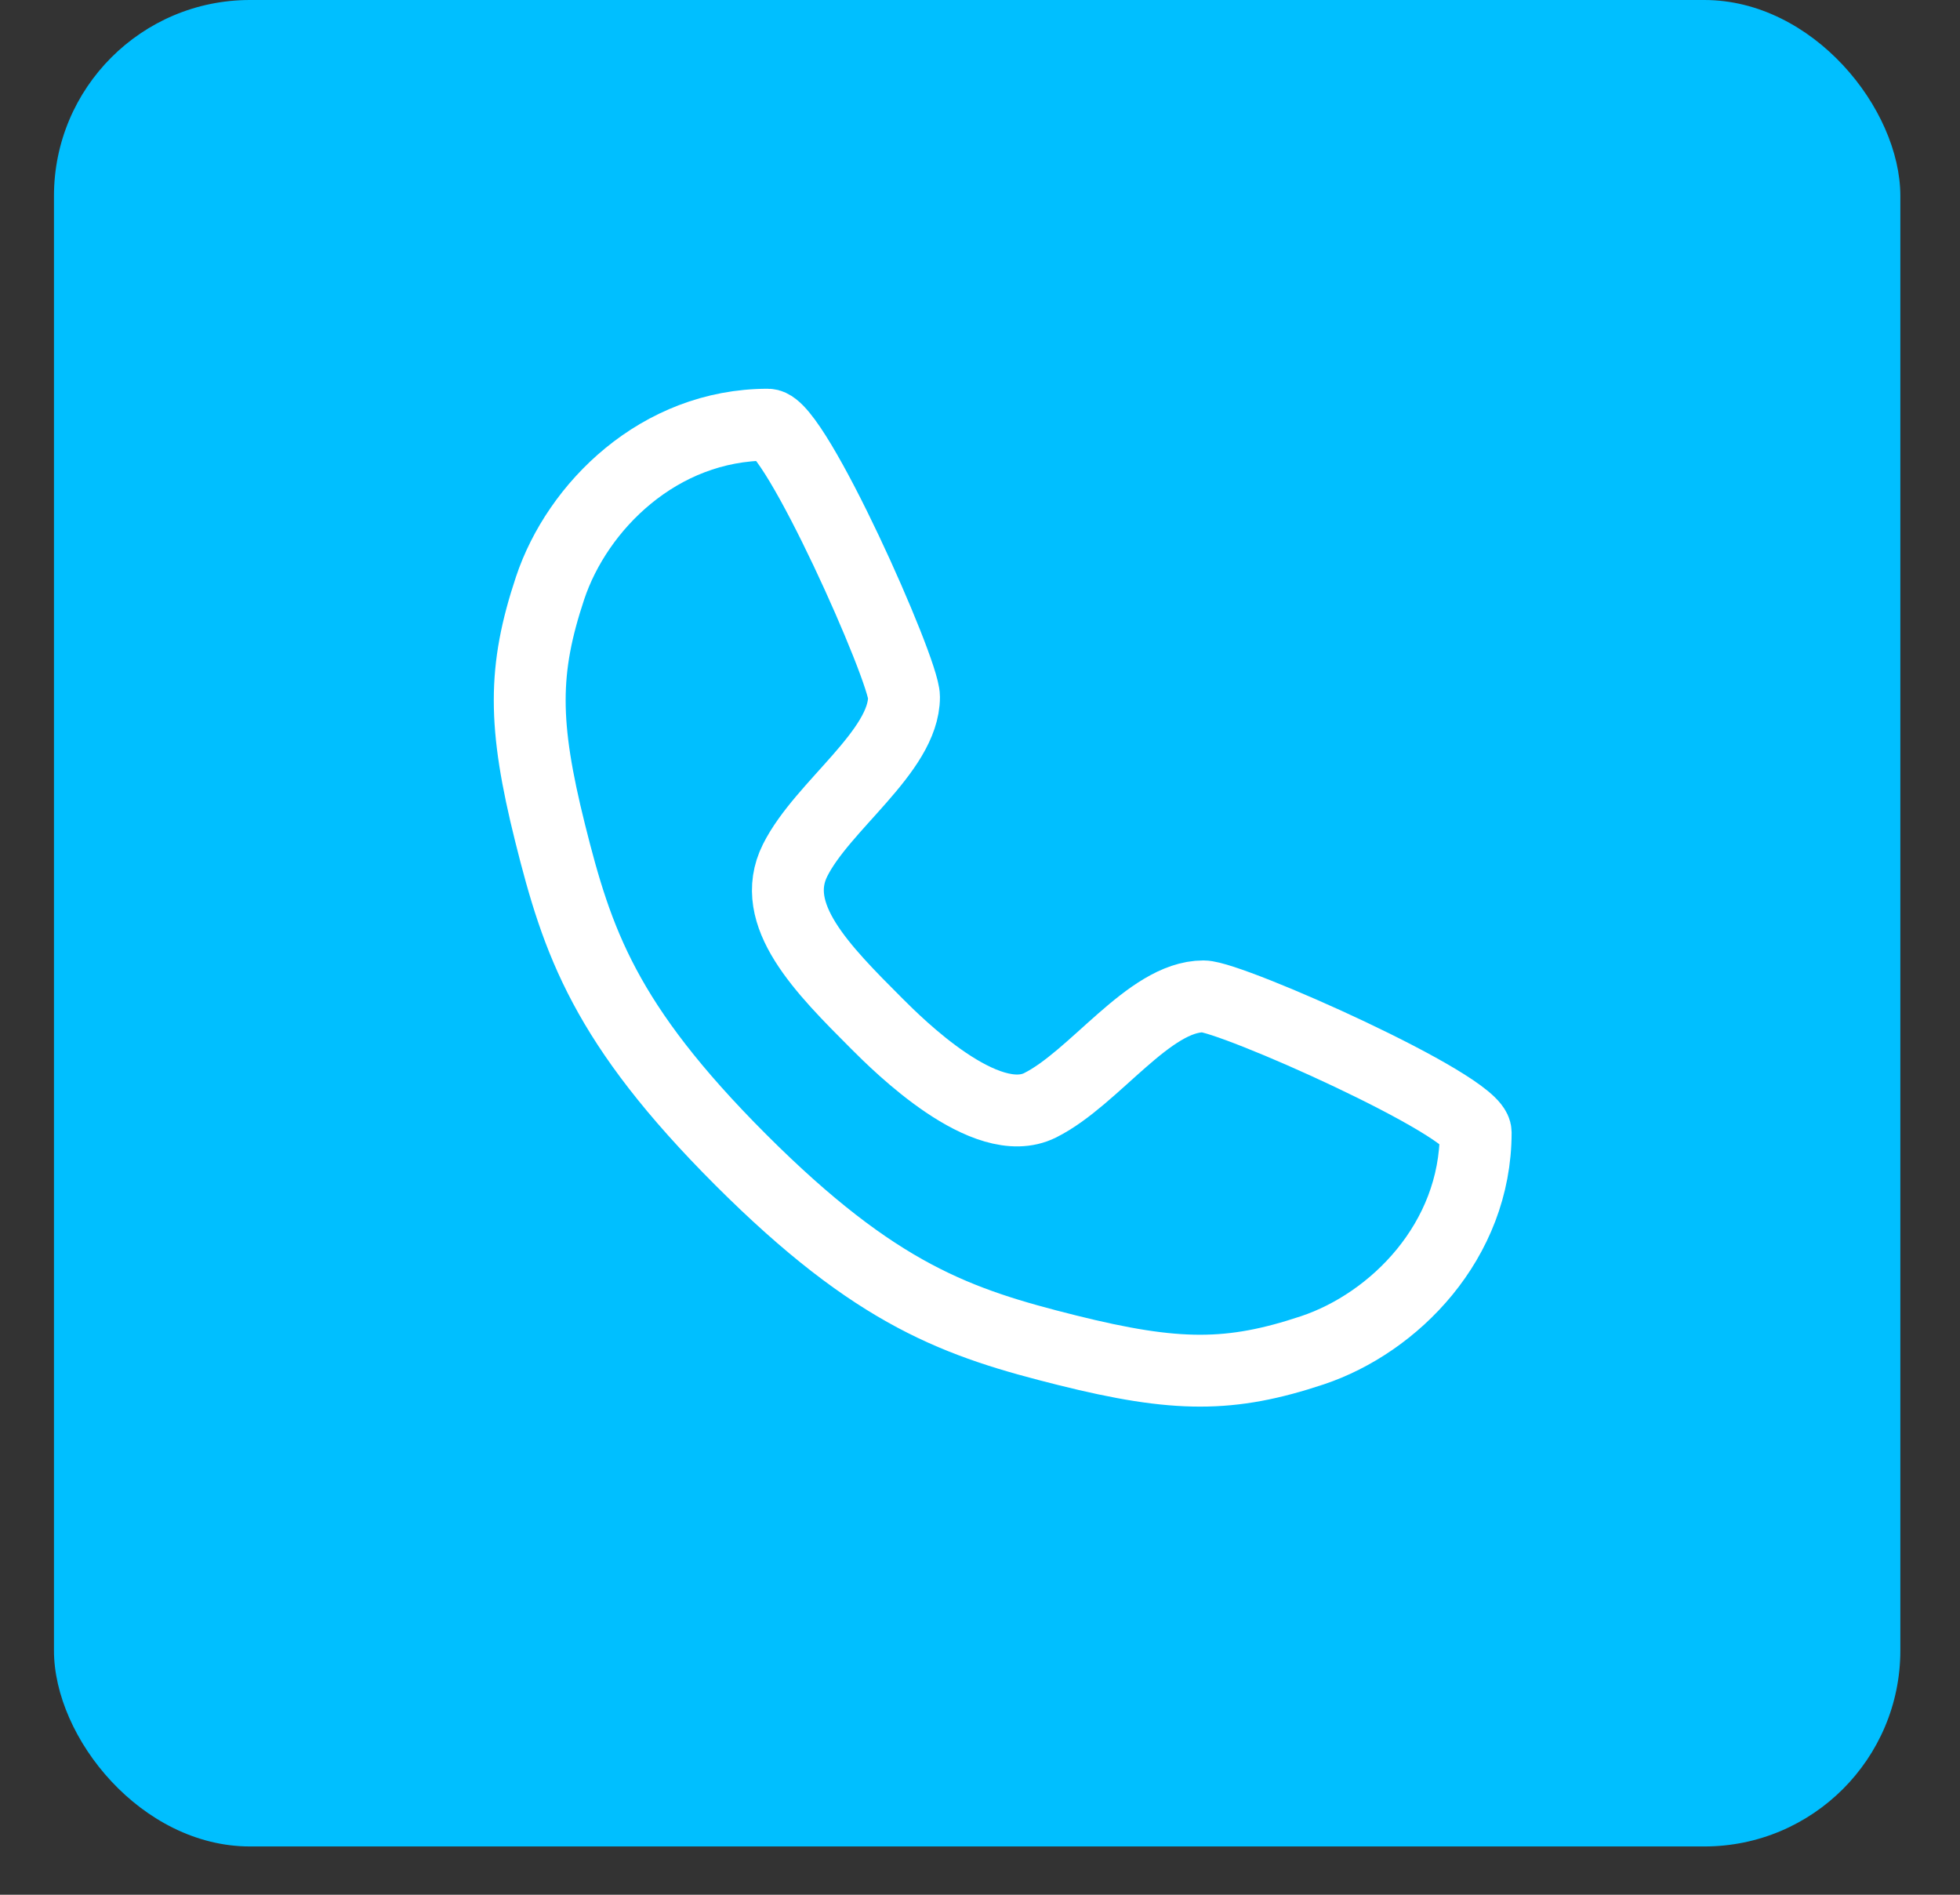 <?xml version="1.0" encoding="UTF-8"?> <svg xmlns="http://www.w3.org/2000/svg" width="30" height="29" viewBox="0 0 30 29" fill="none"><rect x="0" y="0" width="30" height="29" fill="#333333" stroke="none"/><rect x="0.826" width="28.261" height="28.261" rx="3" fill="#00BFFF"></rect><path d="M11.754 6.5C12.17 6.5 13.837 10.25 13.837 10.667C13.837 11.5 12.587 12.333 12.17 13.167C11.754 14 12.587 14.833 13.42 15.667C13.745 15.992 15.087 17.333 15.92 16.917C16.754 16.5 17.587 15.25 18.42 15.25C18.837 15.25 22.587 16.917 22.587 17.333C22.587 19 21.337 20.25 20.087 20.667C18.837 21.083 18.004 21.083 16.337 20.667C14.67 20.25 13.42 19.833 11.337 17.75C9.254 15.667 8.837 14.417 8.42 12.75C8.004 11.083 8.004 10.25 8.42 9C8.837 7.75 10.087 6.5 11.754 6.5Z" stroke="white" stroke-width="1.1" stroke-linecap="round" stroke-linejoin="round"></path></svg> 
